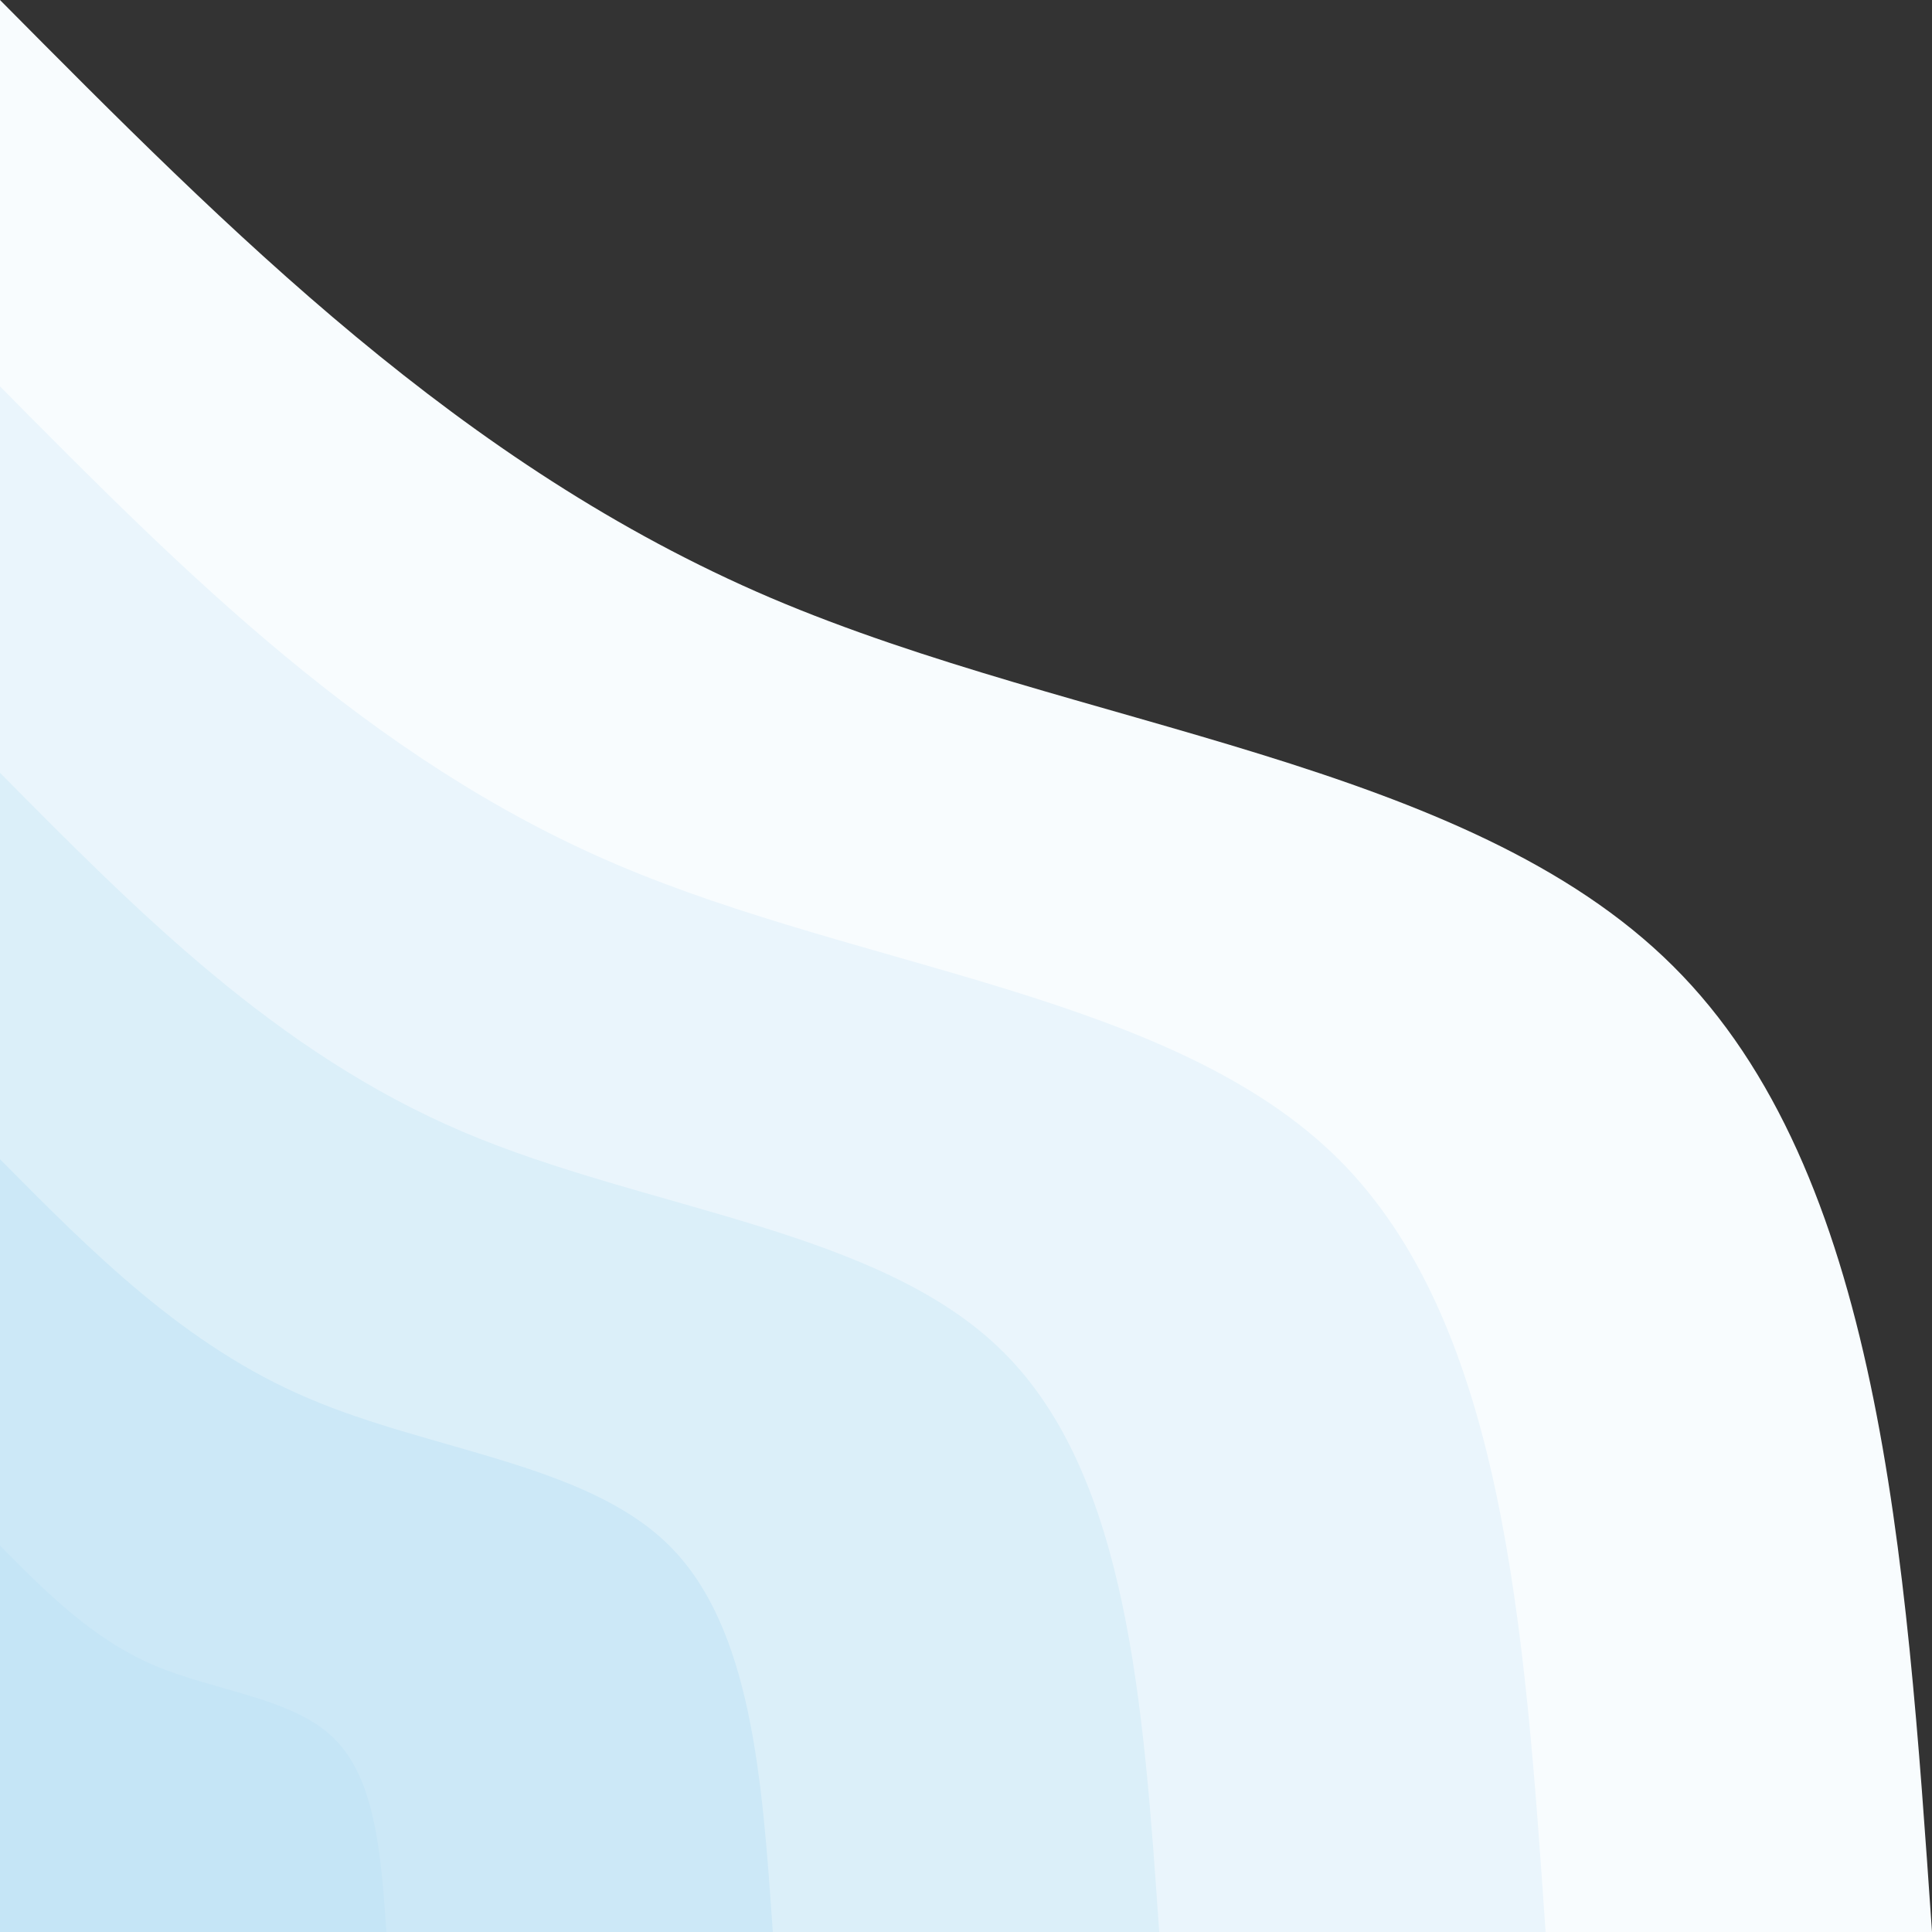 <?xml version="1.0" encoding="UTF-8"?>
<svg width="405px" height="405px" viewBox="0 0 405 405" version="1.1" xmlns="http://www.w3.org/2000/svg" xmlns:xlink="http://www.w3.org/1999/xlink">
    <rect x="0" y="0" width="405" height="405" fill="#333333" stroke="none"/>
    <title>blob-bottom-left</title>
    <g id="Page-1" stroke="none" stroke-width="1" fill="none" fill-rule="evenodd">
        <g id="site-biquette" transform="translate(0, -4356)" fill-rule="nonzero">
            <g id="blob-bottom-left" transform="translate(0, 4356)">
                <path d="M0,0 C48.4,48.8 96.7,97.6 161.5,125.3 C226.3,152.9 307.4,159.4 350.7,202.5 C394.1,245.6 399.5,325.3 405,405 L0,405 L0,0 Z" id="Path" fill="#F8FCFE"></path>
                <path d="M0,81 C38.7,120.1 77.4,159.1 129.2,181.2 C181,203.3 245.9,208.5 280.6,243 C315.2,277.5 319.6,341.2 324,405 L0,405 L0,81 Z" id="Path" fill="#EAF5FC"></path>
                <path d="M0,162 C29,191.3 58,220.6 96.9,237.2 C135.8,253.8 184.5,257.6 210.4,283.5 C236.4,309.4 239.7,357.2 243,405 L0,405 L0,162 Z" id="Path" fill="#DBEFF9"></path>
                <path d="M0,243 C19.3,262.5 38.7,282.1 64.6,293.1 C90.5,304.2 123,306.8 140.3,324 C157.6,341.2 159.8,373.1 162,405 L0,405 L0,243 Z" id="Path" fill="#CCE8F7"></path>
                <path d="M0,324 C9.7,333.8 19.3,343.5 32.3,349.1 C45.3,354.6 61.5,355.9 70.1,364.5 C78.8,373.1 79.9,389.1 81,405 L0,405 L0,324 Z" id="Path" fill="#C5E5F6"></path>
            </g>
        </g>
    </g>
</svg>